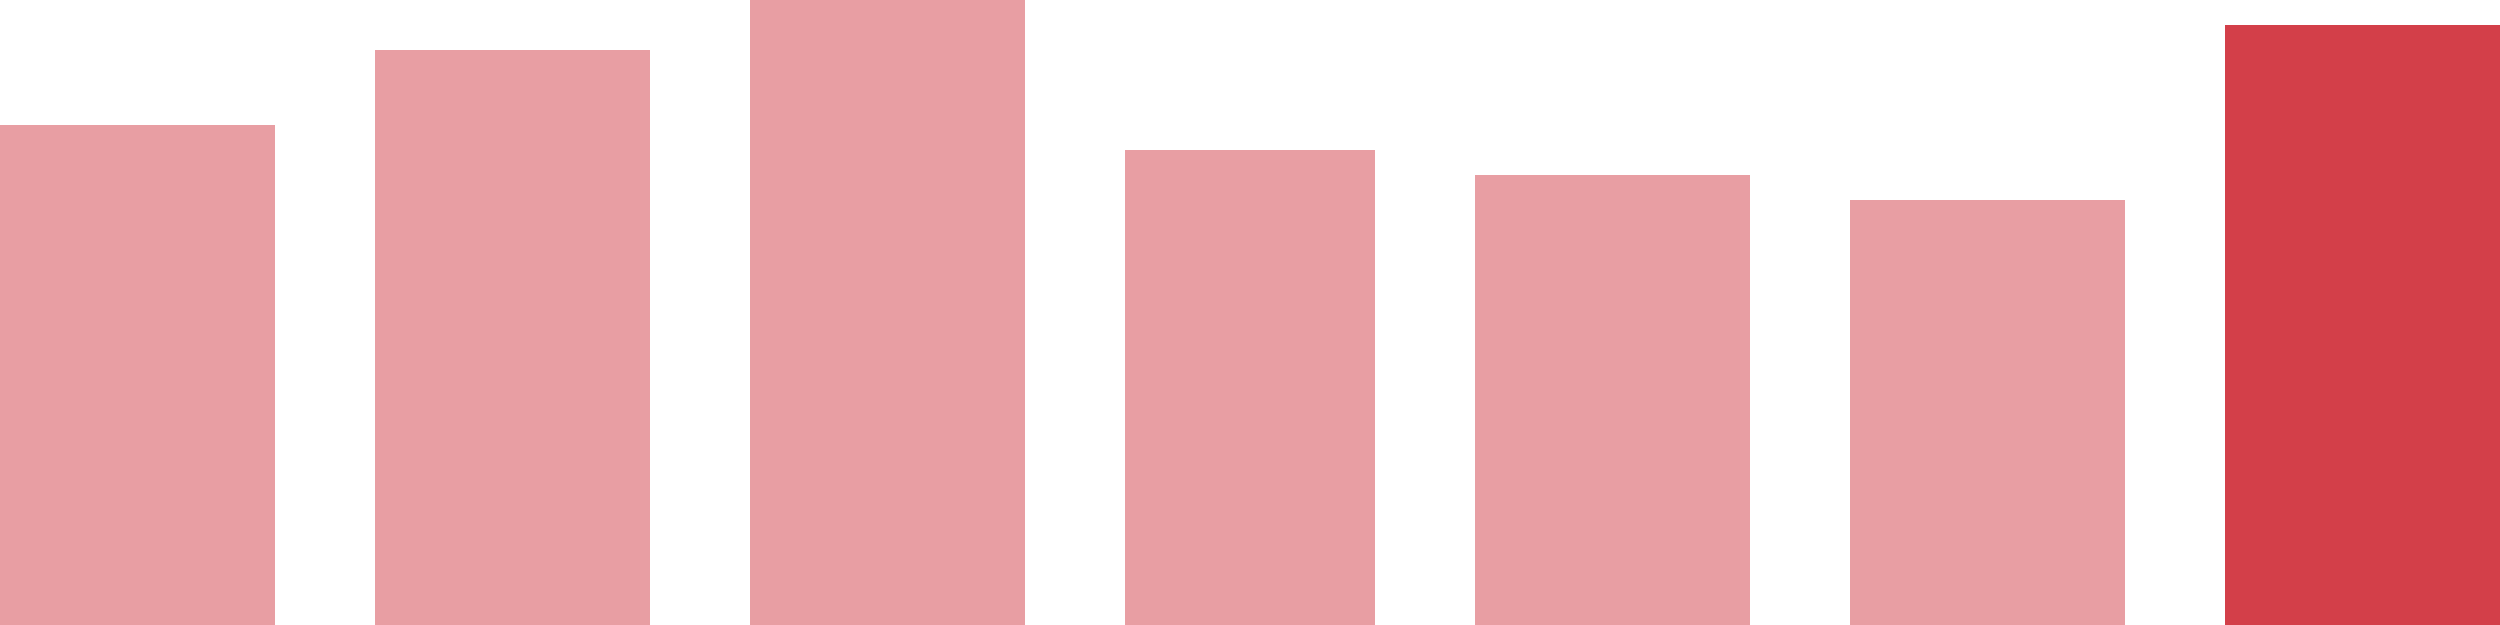 <svg width="100" height="25" viewBox="0 0 100 25" xmlns="http://www.w3.org/2000/svg"><rect x="0" y="5" width="11" height="20" fill="rgba(211, 63, 73, 0.5)"/><rect x="15" y="2" width="11" height="23" fill="rgba(211, 63, 73, 0.5)"/><rect x="30" y="0" width="11" height="25" fill="rgba(211, 63, 73, 0.5)"/><rect x="45" y="6" width="10" height="19" fill="rgba(211, 63, 73, 0.5)"/><rect x="59" y="7" width="11" height="18" fill="rgba(211, 63, 73, 0.5)"/><rect x="74" y="8" width="11" height="17" fill="rgba(211, 63, 73, 0.5)"/><rect x="89" y="1" width="11" height="24" fill="#d33f49"/></svg>